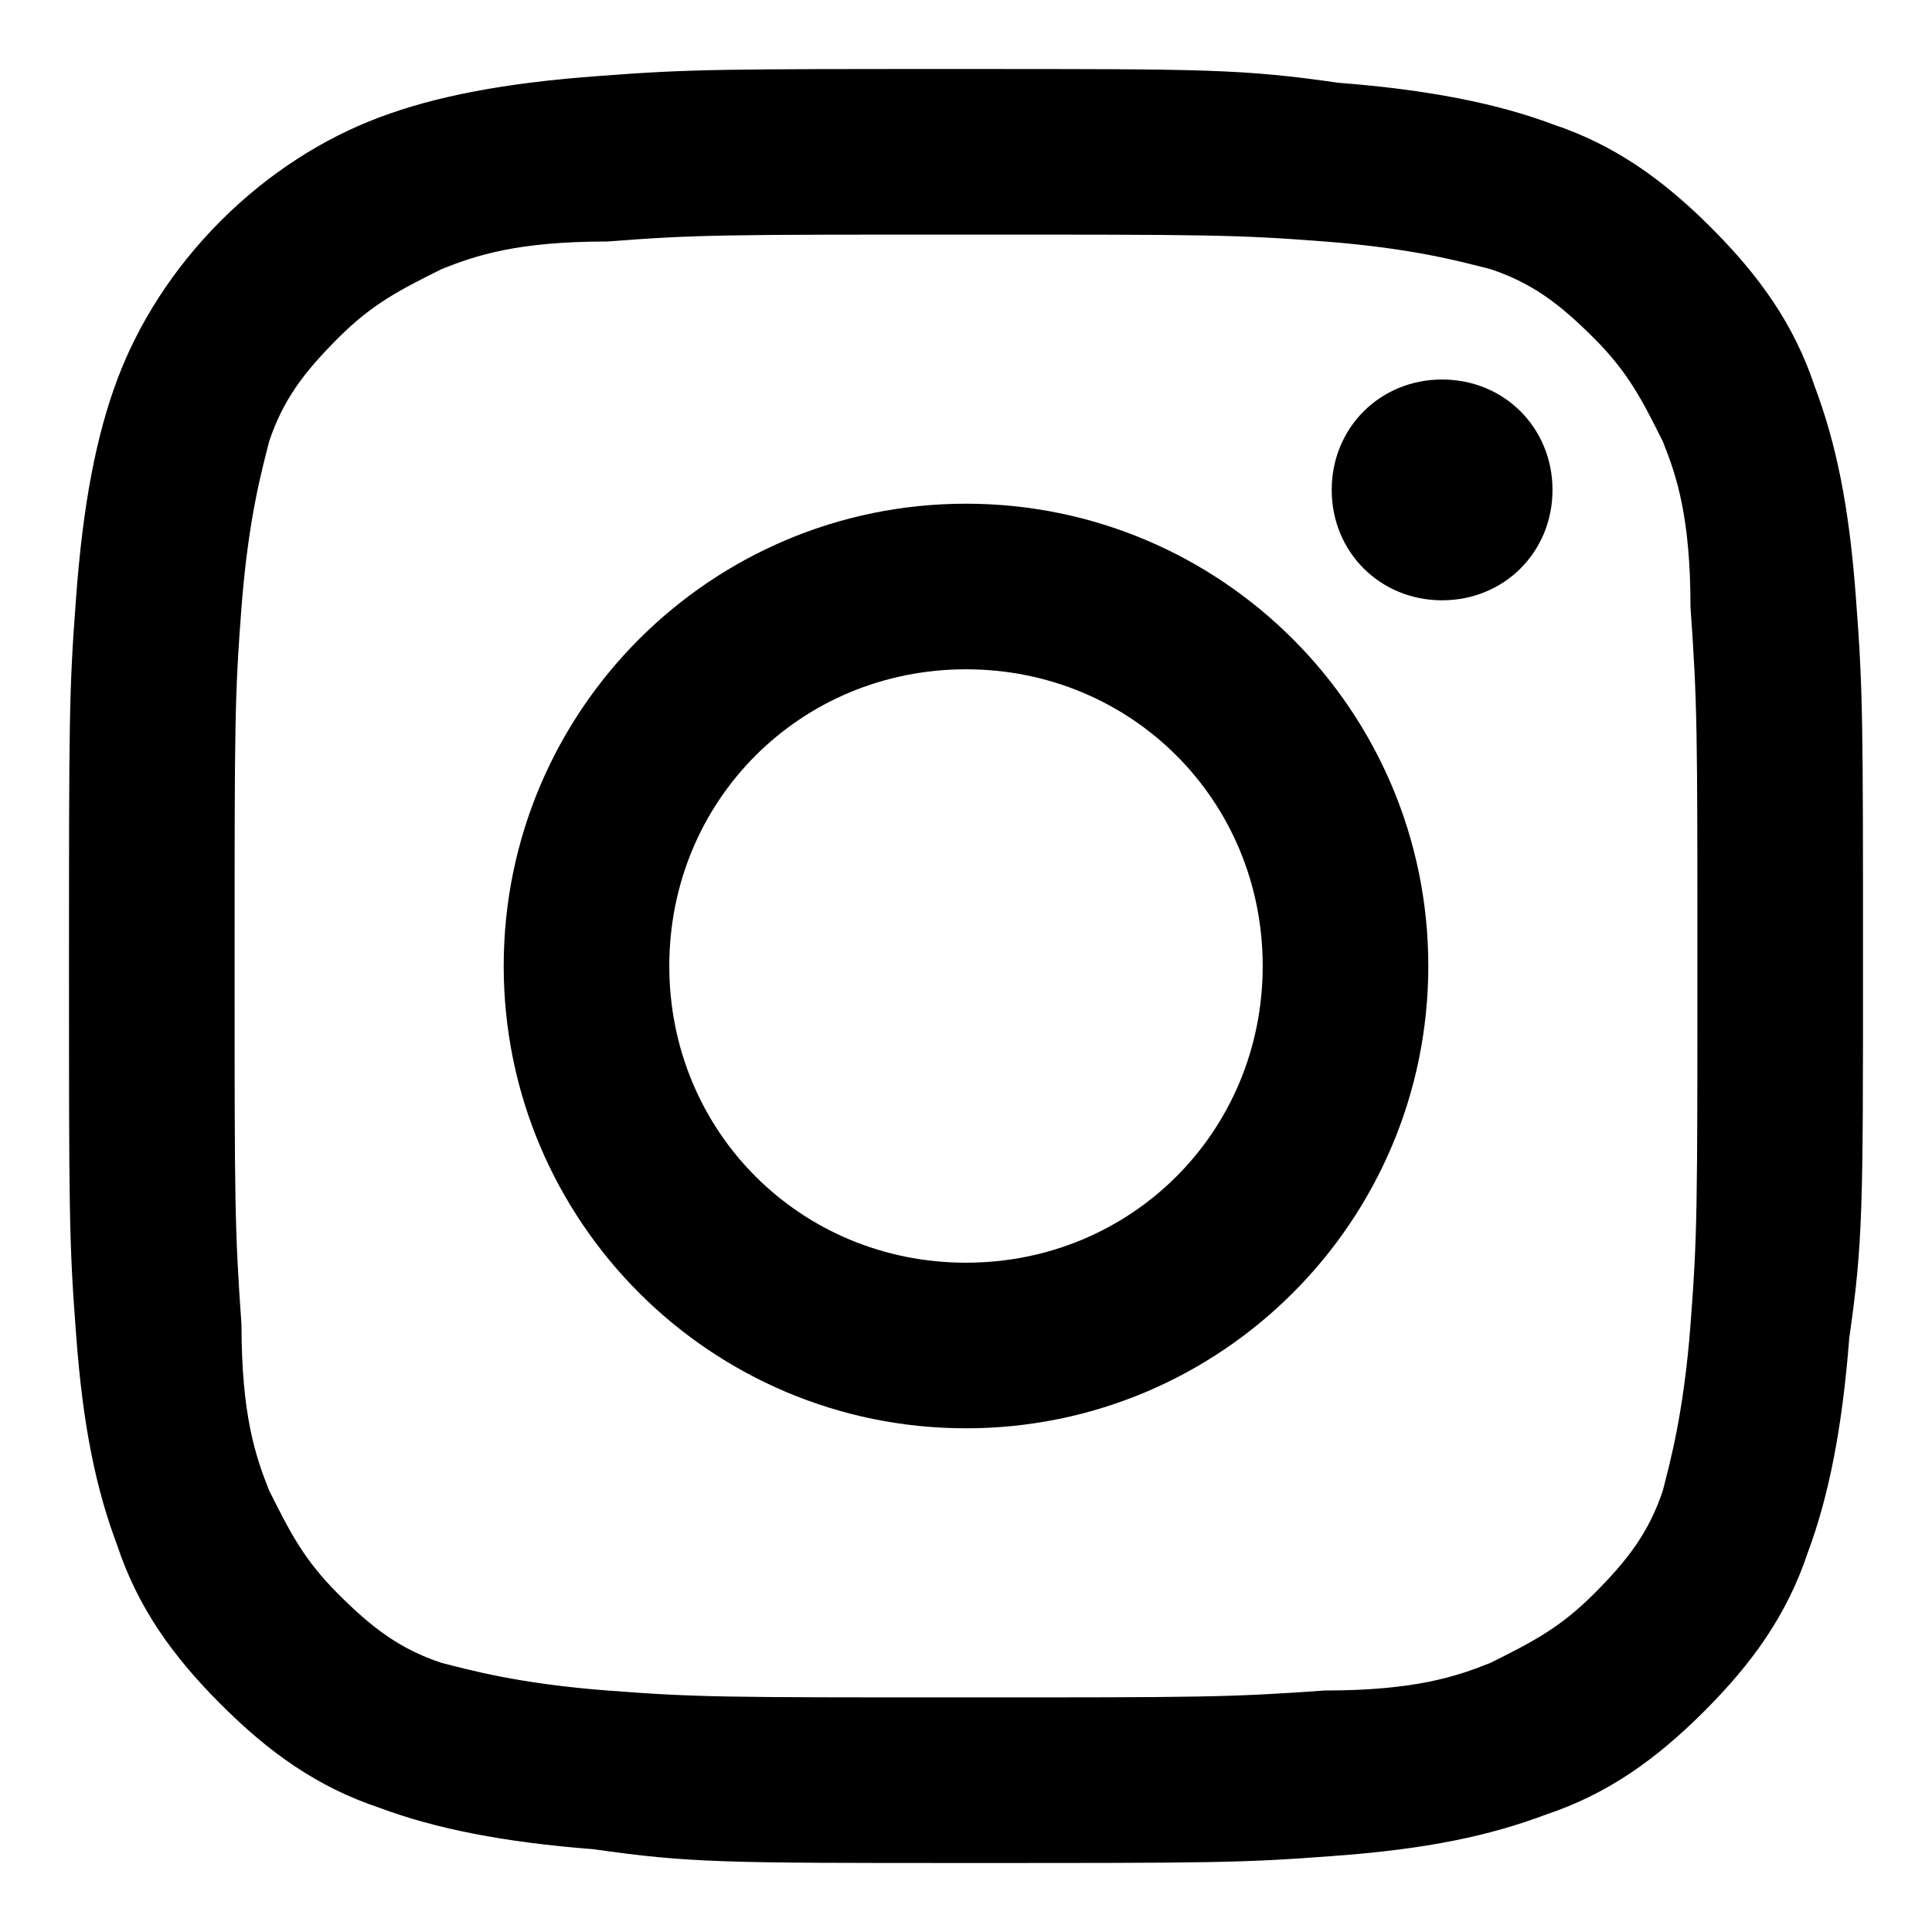 <?xml version="1.0" encoding="utf-8"?>
<!-- Generator: Adobe Illustrator 24.2.0, SVG Export Plug-In . SVG Version: 6.00 Build 0)  -->
<svg version="1.1" id="btn" xmlns="http://www.w3.org/2000/svg" xmlns:xlink="http://www.w3.org/1999/xlink" x="0px" y="0px"
	 width="28px" height="28px" viewBox="0 0 28 28" style="enable-background:new 0 0 28 28;" xml:space="preserve">
<style type="text/css">
	.st0{fill:#010000;}
</style>
<g>
	<path class="st0" d="M14,1c-3.5,0-4,0-5.3,0.1C7.3,1.2,6.3,1.4,5.5,1.7C4.7,2,3.9,2.5,3.2,3.2C2.5,3.9,2,4.7,1.7,5.5
		C1.4,6.3,1.2,7.3,1.1,8.7C1,10,1,10.5,1,14c0,3.5,0,4,0.1,5.3c0.1,1.4,0.3,2.3,0.6,3.1c0.3,0.9,0.8,1.6,1.5,2.3
		c0.7,0.7,1.4,1.2,2.3,1.5c0.8,0.3,1.8,0.5,3.1,0.6C10,27,10.5,27,14,27c3.5,0,4,0,5.3-0.1c1.4-0.1,2.3-0.3,3.1-0.6
		c0.9-0.3,1.6-0.8,2.3-1.5c0.7-0.7,1.2-1.4,1.5-2.3c0.3-0.8,0.5-1.8,0.6-3.1C27,18,27,17.5,27,14c0-3.5,0-4-0.1-5.3
		c-0.1-1.4-0.3-2.3-0.6-3.1c-0.3-0.9-0.8-1.6-1.5-2.3c-0.7-0.7-1.4-1.2-2.3-1.5c-0.8-0.3-1.8-0.5-3.1-0.6C18,1,17.5,1,14,1L14,1
		L14,1z M14,3.4c3.5,0,3.9,0,5.2,0.1c1.3,0.1,2,0.3,2.4,0.4c0.6,0.2,1,0.5,1.5,1c0.5,0.5,0.7,0.9,1,1.5c0.2,0.5,0.4,1.1,0.4,2.4
		c0.1,1.4,0.1,1.8,0.1,5.2c0,3.5,0,3.9-0.1,5.2c-0.1,1.3-0.3,2-0.4,2.4c-0.2,0.6-0.5,1-1,1.5c-0.5,0.5-0.9,0.7-1.5,1
		c-0.5,0.2-1.1,0.4-2.4,0.4c-1.4,0.1-1.8,0.1-5.2,0.1c-3.5,0-3.9,0-5.2-0.1c-1.3-0.1-2-0.3-2.4-0.4c-0.6-0.2-1-0.5-1.5-1
		c-0.5-0.5-0.7-0.9-1-1.5c-0.2-0.5-0.4-1.1-0.4-2.4c-0.1-1.4-0.1-1.8-0.1-5.2c0-3.5,0-3.9,0.1-5.2c0.1-1.3,0.3-2,0.4-2.4
		c0.2-0.6,0.5-1,1-1.5c0.5-0.5,0.9-0.7,1.5-1c0.5-0.2,1.1-0.4,2.4-0.4C10.1,3.4,10.5,3.4,14,3.4"/>
	<path class="st0" d="M14,18.3c-2.4,0-4.3-1.9-4.3-4.3s1.9-4.3,4.3-4.3c2.4,0,4.3,1.9,4.3,4.3S16.4,18.3,14,18.3L14,18.3z M14,7.3
		c-3.7,0-6.7,3-6.7,6.7s3,6.7,6.7,6.7c3.7,0,6.7-3,6.7-6.7S17.7,7.3,14,7.3L14,7.3z"/>
	<path class="st0" d="M22.5,7.1c0,0.9-0.7,1.6-1.6,1.6c-0.9,0-1.6-0.7-1.6-1.6c0-0.9,0.7-1.6,1.6-1.6C21.8,5.5,22.5,6.2,22.5,7.1
		L22.5,7.1z"/>
</g>
</svg>
